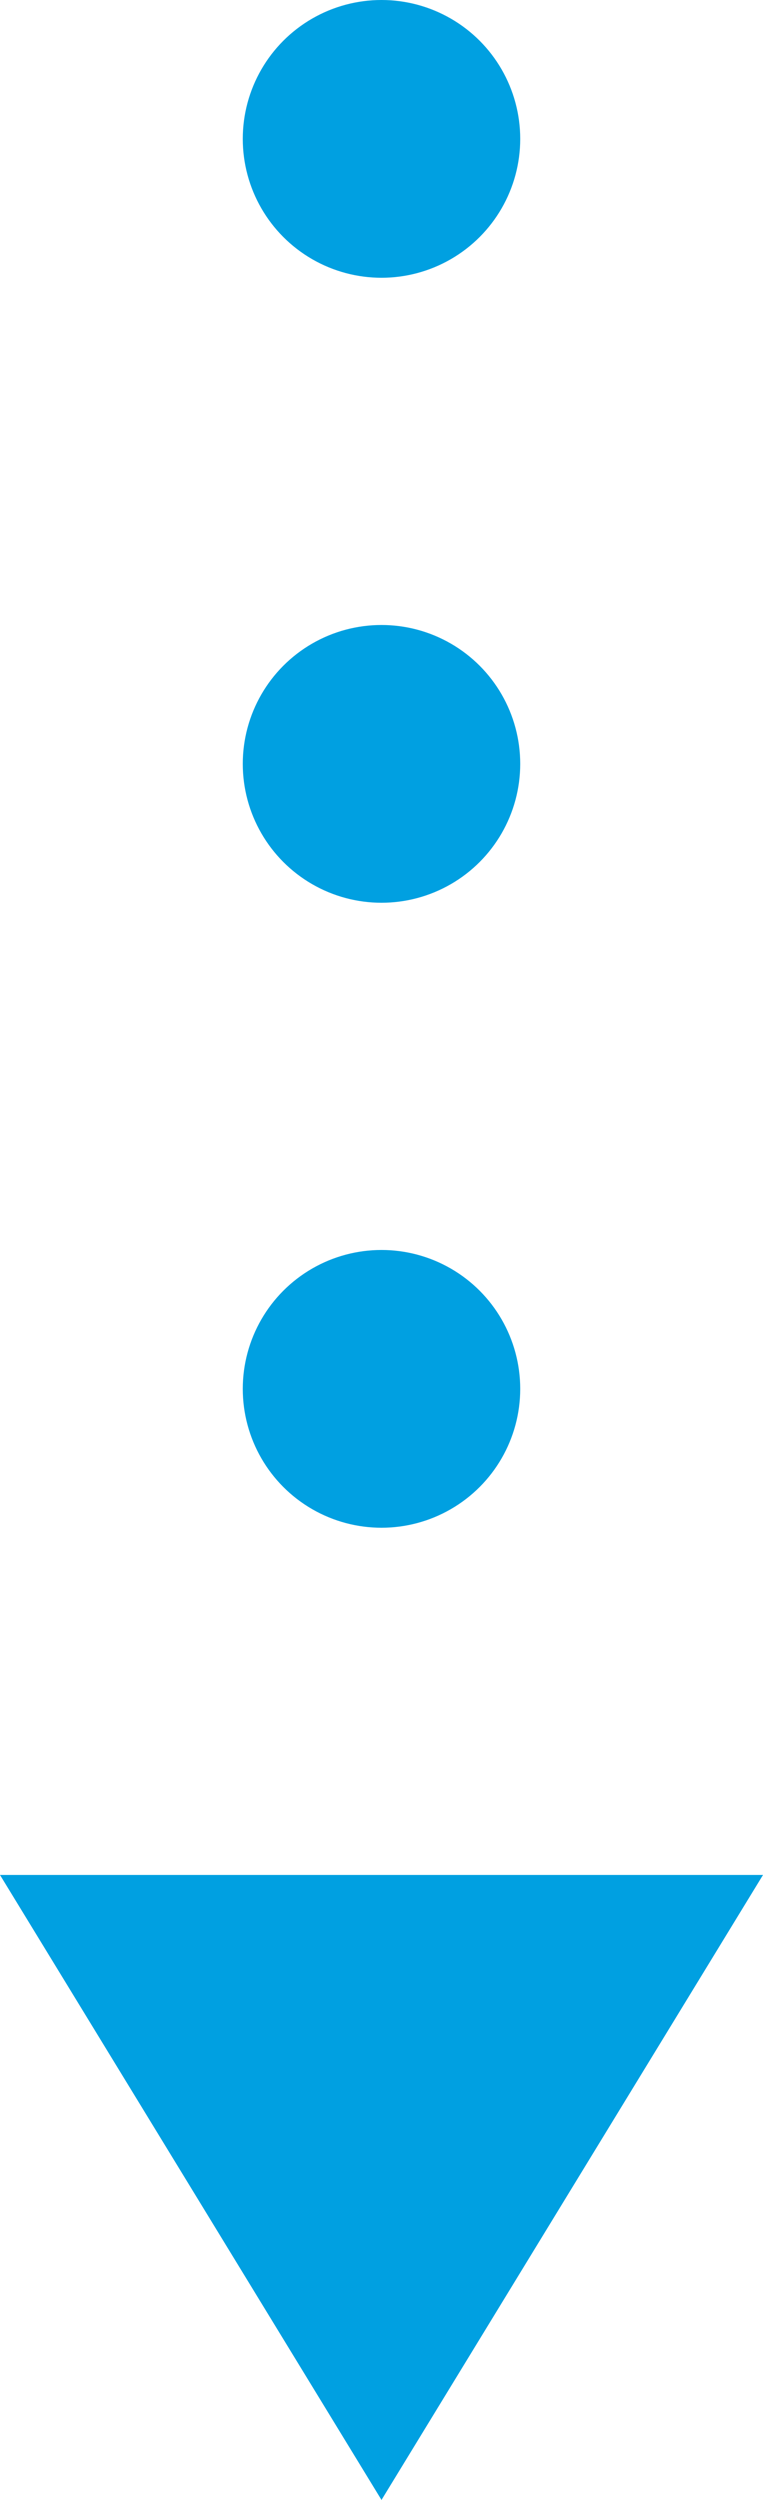 <?xml version="1.0" encoding="utf-8"?>
<!-- Generator: Adobe Illustrator 27.1.1, SVG Export Plug-In . SVG Version: 6.00 Build 0)  -->
<svg version="1.1" id="レイヤー_1" xmlns="http://www.w3.org/2000/svg" xmlns:xlink="http://www.w3.org/1999/xlink" x="0px"
	 y="0px" viewBox="0 0 22 72" style="enable-background:new 0 0 22 72;" xml:space="preserve">
<style type="text/css">
	.st0{fill:#00A0E1;}
</style>
<g id="arry" transform="translate(-934 -946)">
	<path id="多角形_6" class="st0" d="M945,1018l-11-18h22L945,1018z"/>
	<circle id="楕円形_51" class="st0" cx="945" cy="950" r="4"/>
	<circle id="楕円形_52" class="st0" cx="945" cy="968" r="4"/>
	<circle id="楕円形_53" class="st0" cx="945" cy="986" r="4"/>
</g>
</svg>
